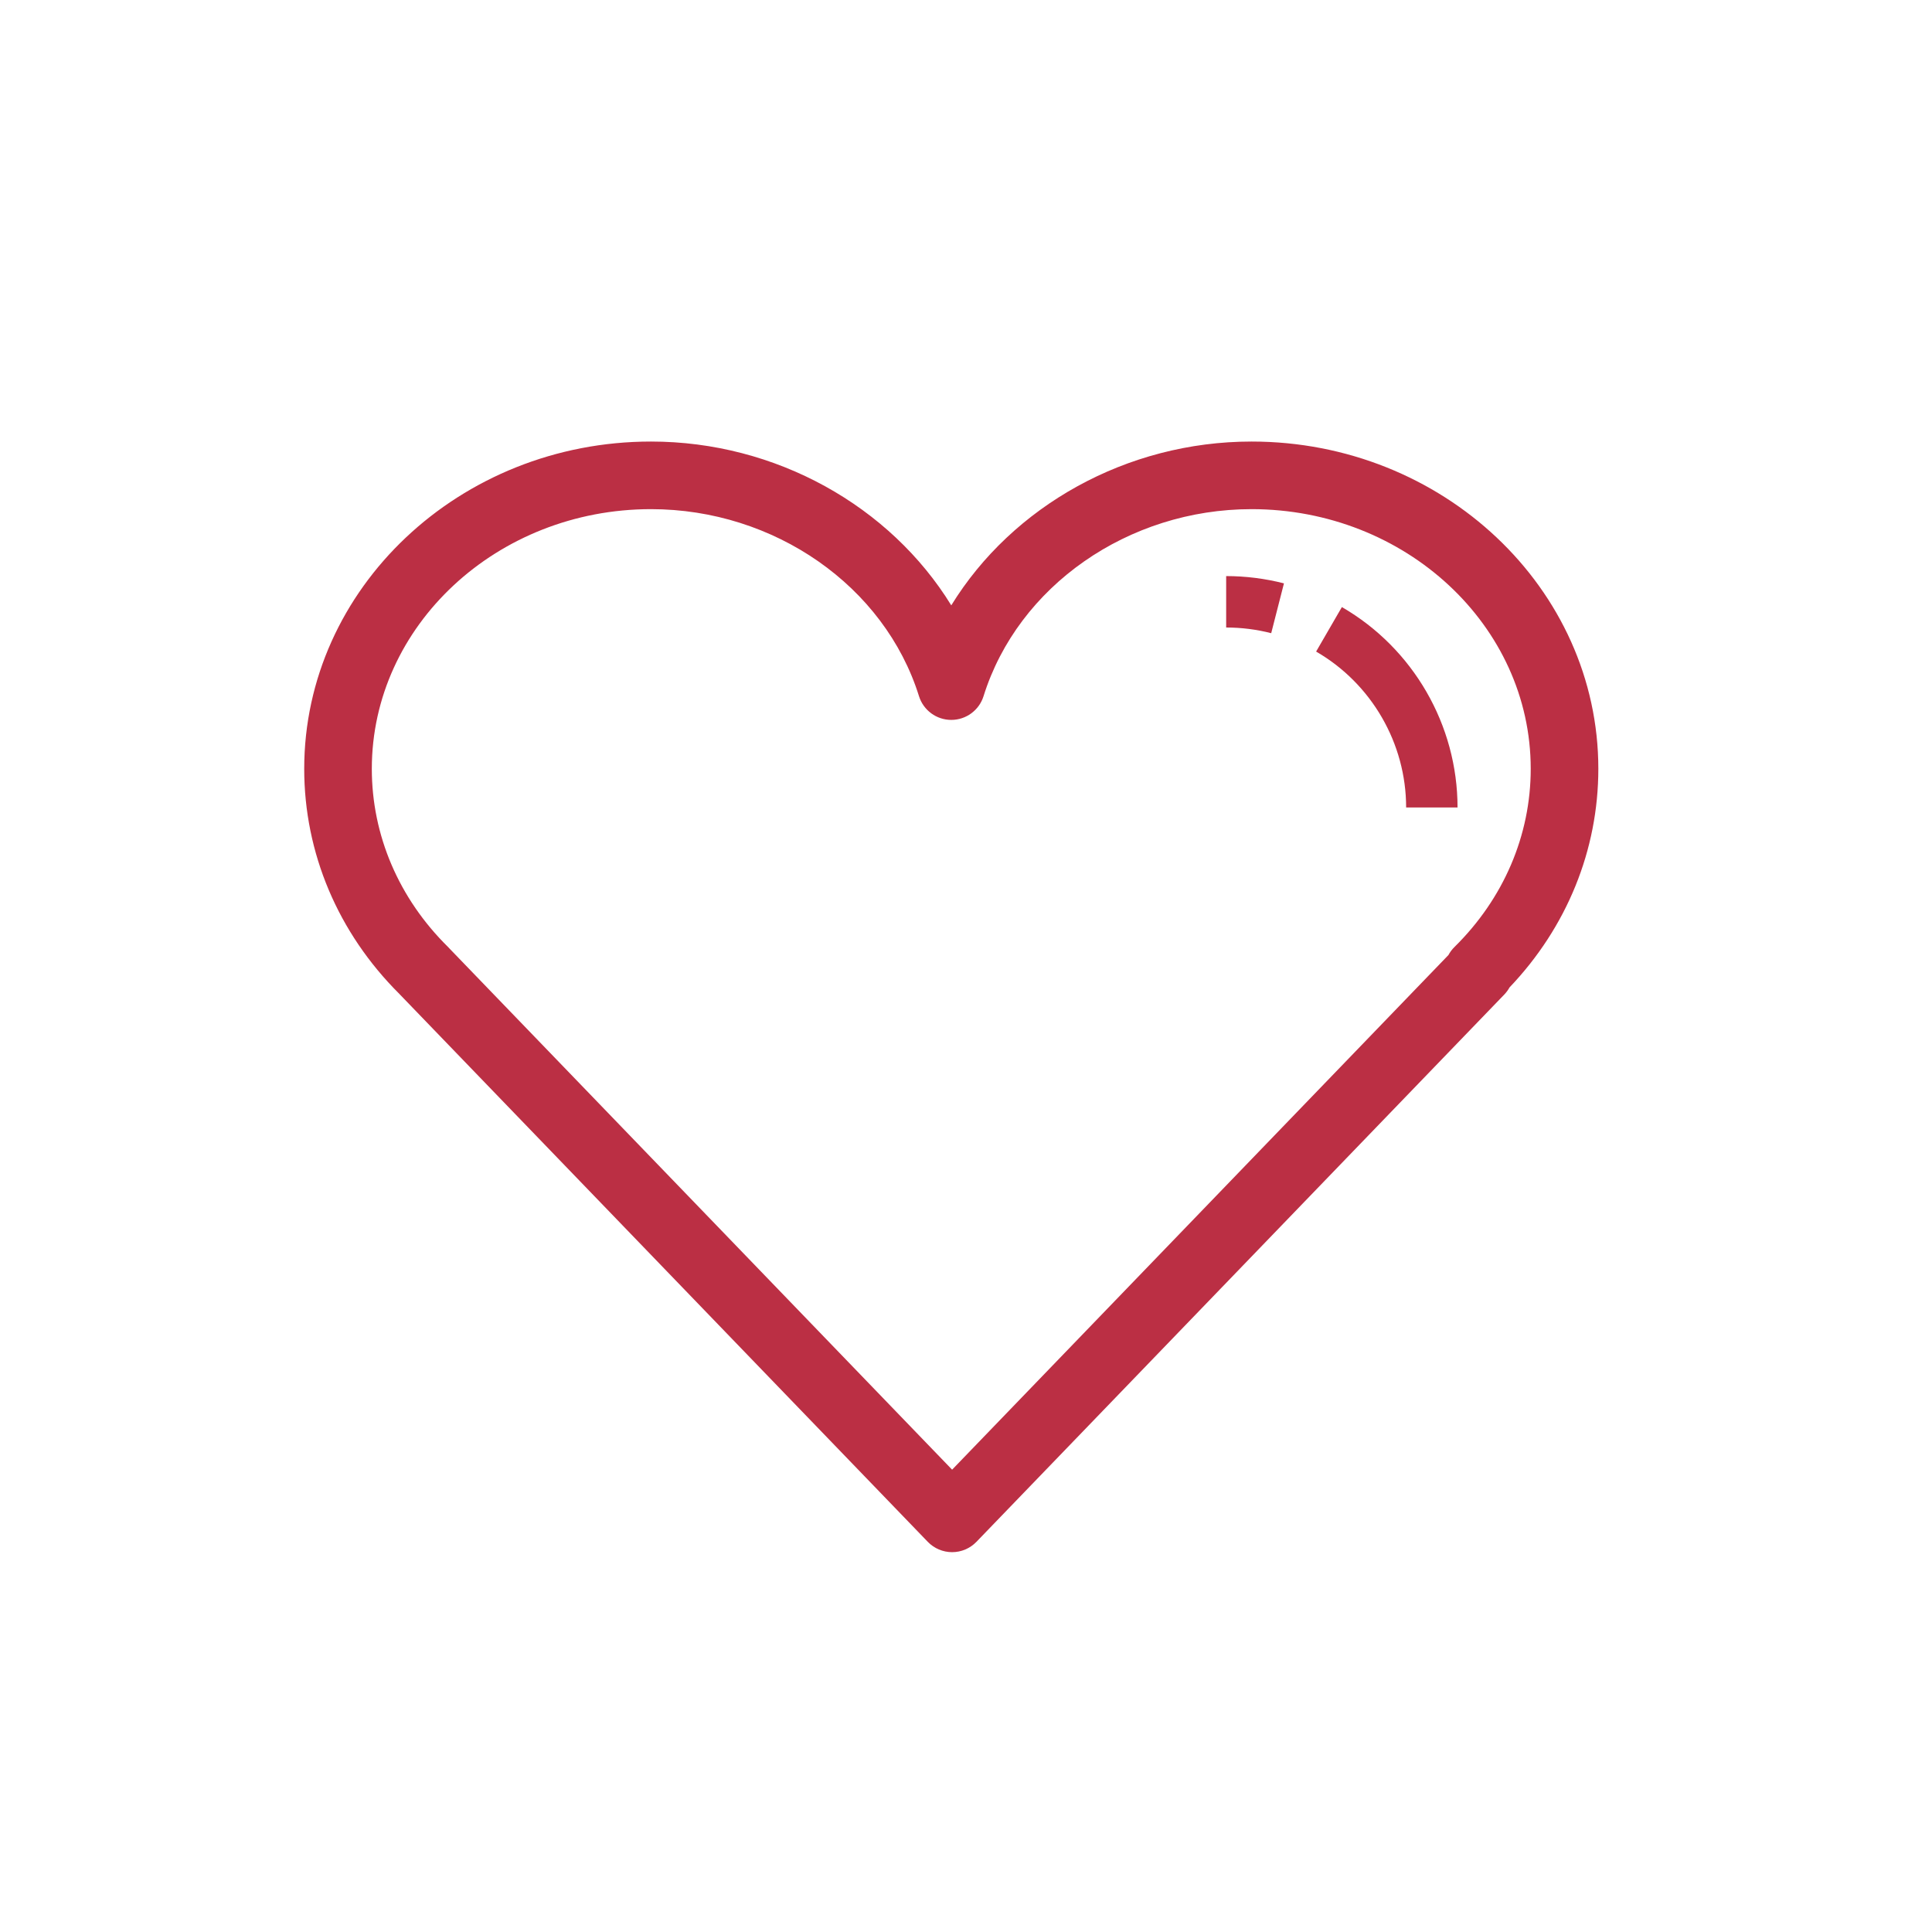 <?xml version="1.0" encoding="UTF-8" standalone="no"?>
<svg
   xmlns:dc="http://purl.org/dc/elements/1.1/"
   xmlns:cc="http://creativecommons.org/ns#"
   xmlns:rdf="http://www.w3.org/1999/02/22-rdf-syntax-ns#"
   xmlns:svg="http://www.w3.org/2000/svg"
   xmlns="http://www.w3.org/2000/svg"
   xmlns:sodipodi="http://sodipodi.sourceforge.net/DTD/sodipodi-0.dtd"
   xmlns:inkscape="http://www.inkscape.org/namespaces/inkscape"
   version="1.1"
   id="svg128"
   xml:space="preserve"
   width="266.667"
   height="266.667"
   viewBox="0 0 266.667 266.667"
   sodipodi:docname="heart.svg"
   inkscape:version="1.0.1 (3bc2e813f5, 2020-09-07)"><defs
     id="defs132"><clipPath
       clipPathUnits="userSpaceOnUse"
       id="clipPath144"><path
         d="M 0,200 H 200 V 0 H 0 Z"
         id="path142" /></clipPath></defs><sodipodi:namedview
     pagecolor="#ffffff"
     bordercolor="#666666"
     borderopacity="1"
     objecttolerance="10"
     gridtolerance="10"
     guidetolerance="10"
     inkscape:pageopacity="0"
     inkscape:pageshadow="2"
     inkscape:window-width="1920"
     inkscape:window-height="1017"
     id="namedview130"
     showgrid="false"
     inkscape:zoom="3.1875001"
     inkscape:cx="133.33333"
     inkscape:cy="133.33333"
     inkscape:window-x="-8"
     inkscape:window-y="-8"
     inkscape:window-maximized="1"
     inkscape:current-layer="g136" /><g
     id="g136"
     inkscape:groupmode="layer"
     inkscape:label="HM MoneyType Web Layout"
     transform="matrix(1.333,0,0,-1.333,0,266.667)"><g
       id="g138"><g
         id="g140"
         clip-path="url(#clipPath144)"><g
           id="g146"
           transform="translate(150.922,116.44)"><path
             d="m 0,0 h -5.323 c 0,6.634 -3.573,12.818 -9.321,16.144 l 2.668,4.606 C -4.588,16.479 0,8.529 0,0"
             style="fill:#bb2f44;fill-opacity:1;fill-rule:nonzero;stroke:none"
             id="path148" /></g><g
           id="g150"
           transform="translate(131.628,134.487)"><path
             d="m 0,0 c -1.521,0.39 -3.089,0.587 -4.664,0.587 v 5.325 c 2.02,0 4.035,-0.255 5.984,-0.754 z"
             style="fill:#bb2f44;fill-opacity:1;fill-rule:nonzero;stroke:none"
             id="path152" /></g><g
           id="g154"
           transform="translate(46.574,101.802)"><path
             d="m 0,0 52.013,-53.93 51.393,53.289 c 0.163,0.302 0.372,0.583 0.625,0.832 5.091,5.015 7.895,11.566 7.895,18.45 0,14.826 -12.968,26.887 -28.907,26.887 -12.774,0 -24.186,-7.965 -27.752,-19.368 -0.457,-1.461 -1.811,-2.455 -3.341,-2.455 -1.53,0 -2.884,0.994 -3.341,2.455 C 45.019,37.563 33.606,45.528 20.833,45.528 4.894,45.528 -8.074,33.467 -8.074,18.641 -8.074,11.757 -5.271,5.206 -0.18,0.191 -0.117,0.129 -0.057,0.066 0,0 m 52.013,-62.472 c -0.95,0 -1.86,0.387 -2.52,1.071 L -5.161,-4.732 c -0.021,0.022 -0.041,0.043 -0.061,0.065 -6.355,6.324 -9.852,14.594 -9.852,23.308 0,18.685 16.107,33.887 35.907,33.887 12.938,0 24.772,-6.69 31.093,-16.961 6.32,10.271 18.155,16.961 31.093,16.961 19.799,0 35.907,-15.202 35.907,-33.887 0,-8.409 -3.257,-16.405 -9.196,-22.637 -0.146,-0.264 -0.328,-0.512 -0.543,-0.736 L 54.532,-61.401 c -0.66,-0.684 -1.569,-1.071 -2.519,-1.071"
             style="fill:#bb2f44;fill-opacity:1;fill-rule:nonzero;stroke:none"
             id="path156" /></g></g></g></g></svg>
